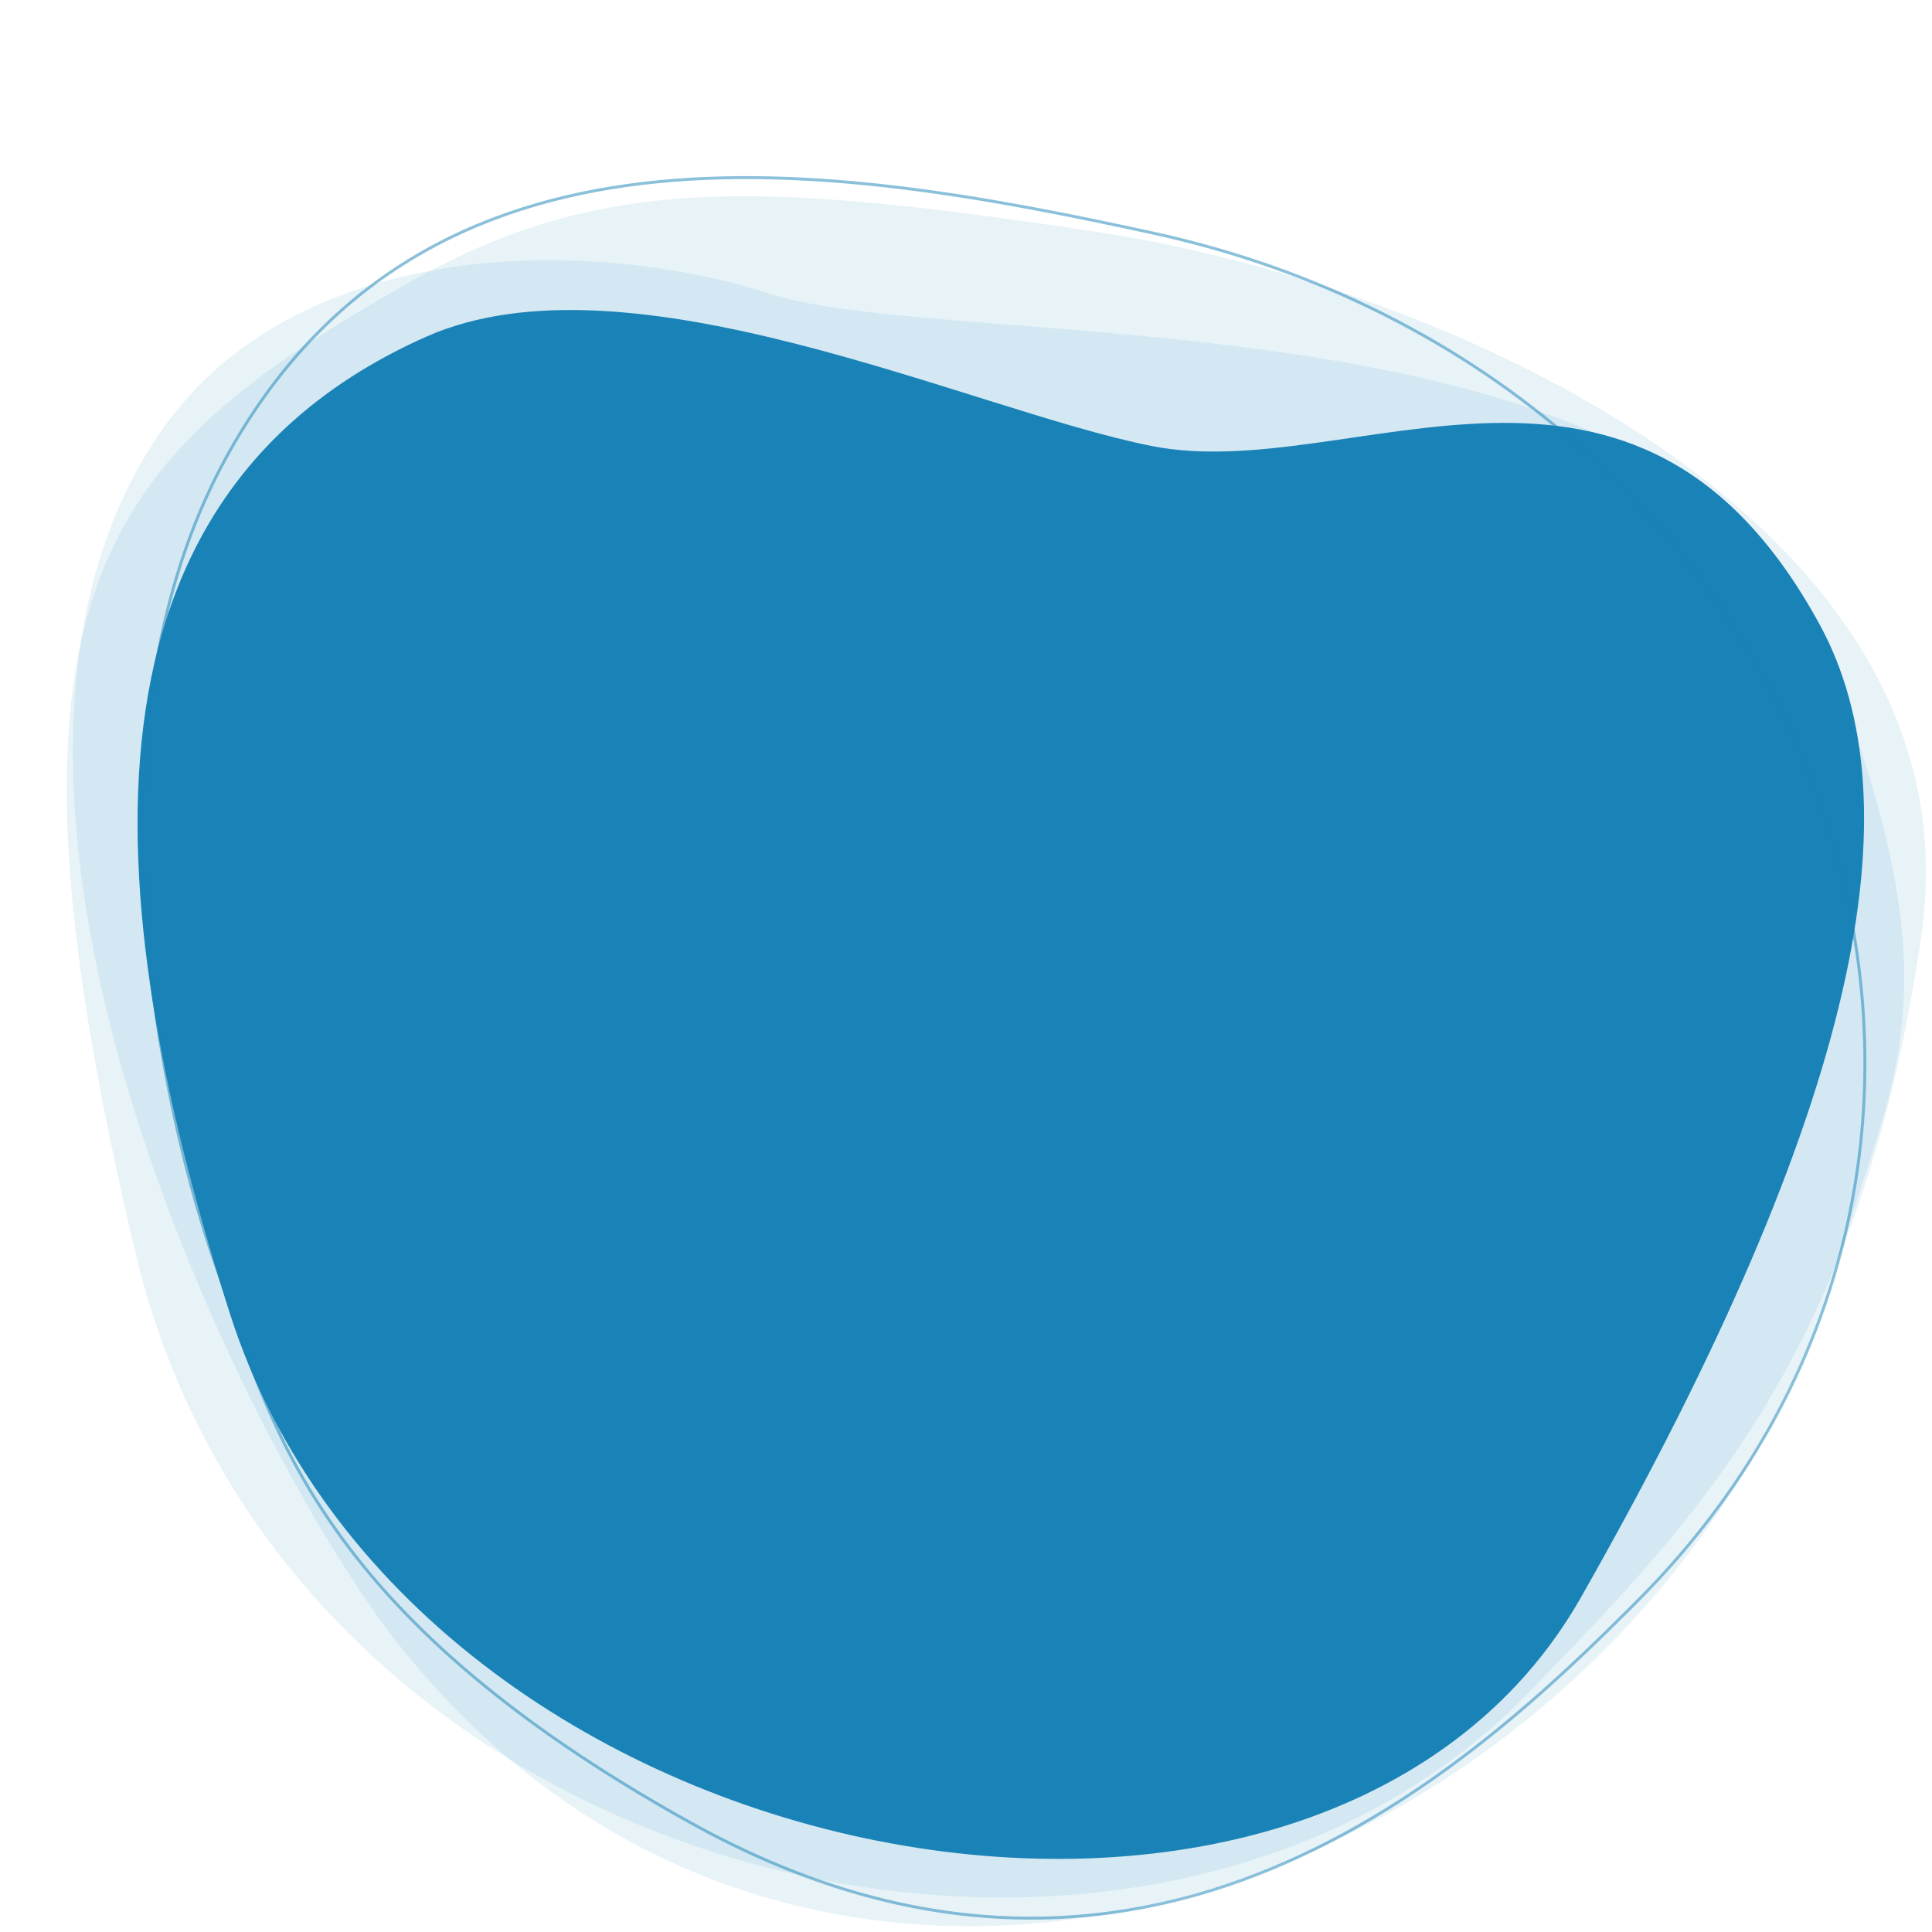 <svg width="655" height="655" viewBox="0 0 655 655" fill="none" xmlns="http://www.w3.org/2000/svg">
<path d="M45.9 424.7C-7.6 199.7 34.4 155.2 137.9 96.2C203.2 59 256.9 61.2 372.4 78.7C487.9 96.2 671.9 176.2 651.4 317.2C630.6 460.1 574.4 515.7 518.4 573.7C388.9 707.8 97.8 642.8 45.9 424.7Z" fill="#1982B6" fill-opacity="0.1"/>
<path d="M134.9 557.2C87.4 497.2 -29.5 270 53.9 147.2C99.4 80.2 199.4 79.7 261.4 99.7C323.4 119.7 567.9 97.2 616.9 216.7C665.6 335.5 641 365.2 624.9 422.2C564.9 635.2 283 744.2 134.9 557.2Z" fill="#1982B6" fill-opacity="0.1"/>
<path d="M77.9 445.2C35.9 313.5 18 170.4 144.4 114.2C213.1 83.6 329.1 139 390.4 151.2C458.5 164.8 554.2 96.7 616.9 211.7C649.9 272.2 631.2 374.2 535.9 541.7C448.4 695.5 140 639.7 77.9 445.2Z" fill="#1982B6"/>
<path d="M555.6 542.3C499.4 598.8 388 703.4 234.2 618C104.5 546 91.4 480.3 73.3 429.5C55.2 378.7 25.9 248.2 76.4 155.6C143.7 32.2 282.2 55.4 390.4 78.9C618.4 128.4 710.4 386.6 555.6 542.3Z" stroke="#1982B6" stroke-opacity="0.5"/>
</svg>
